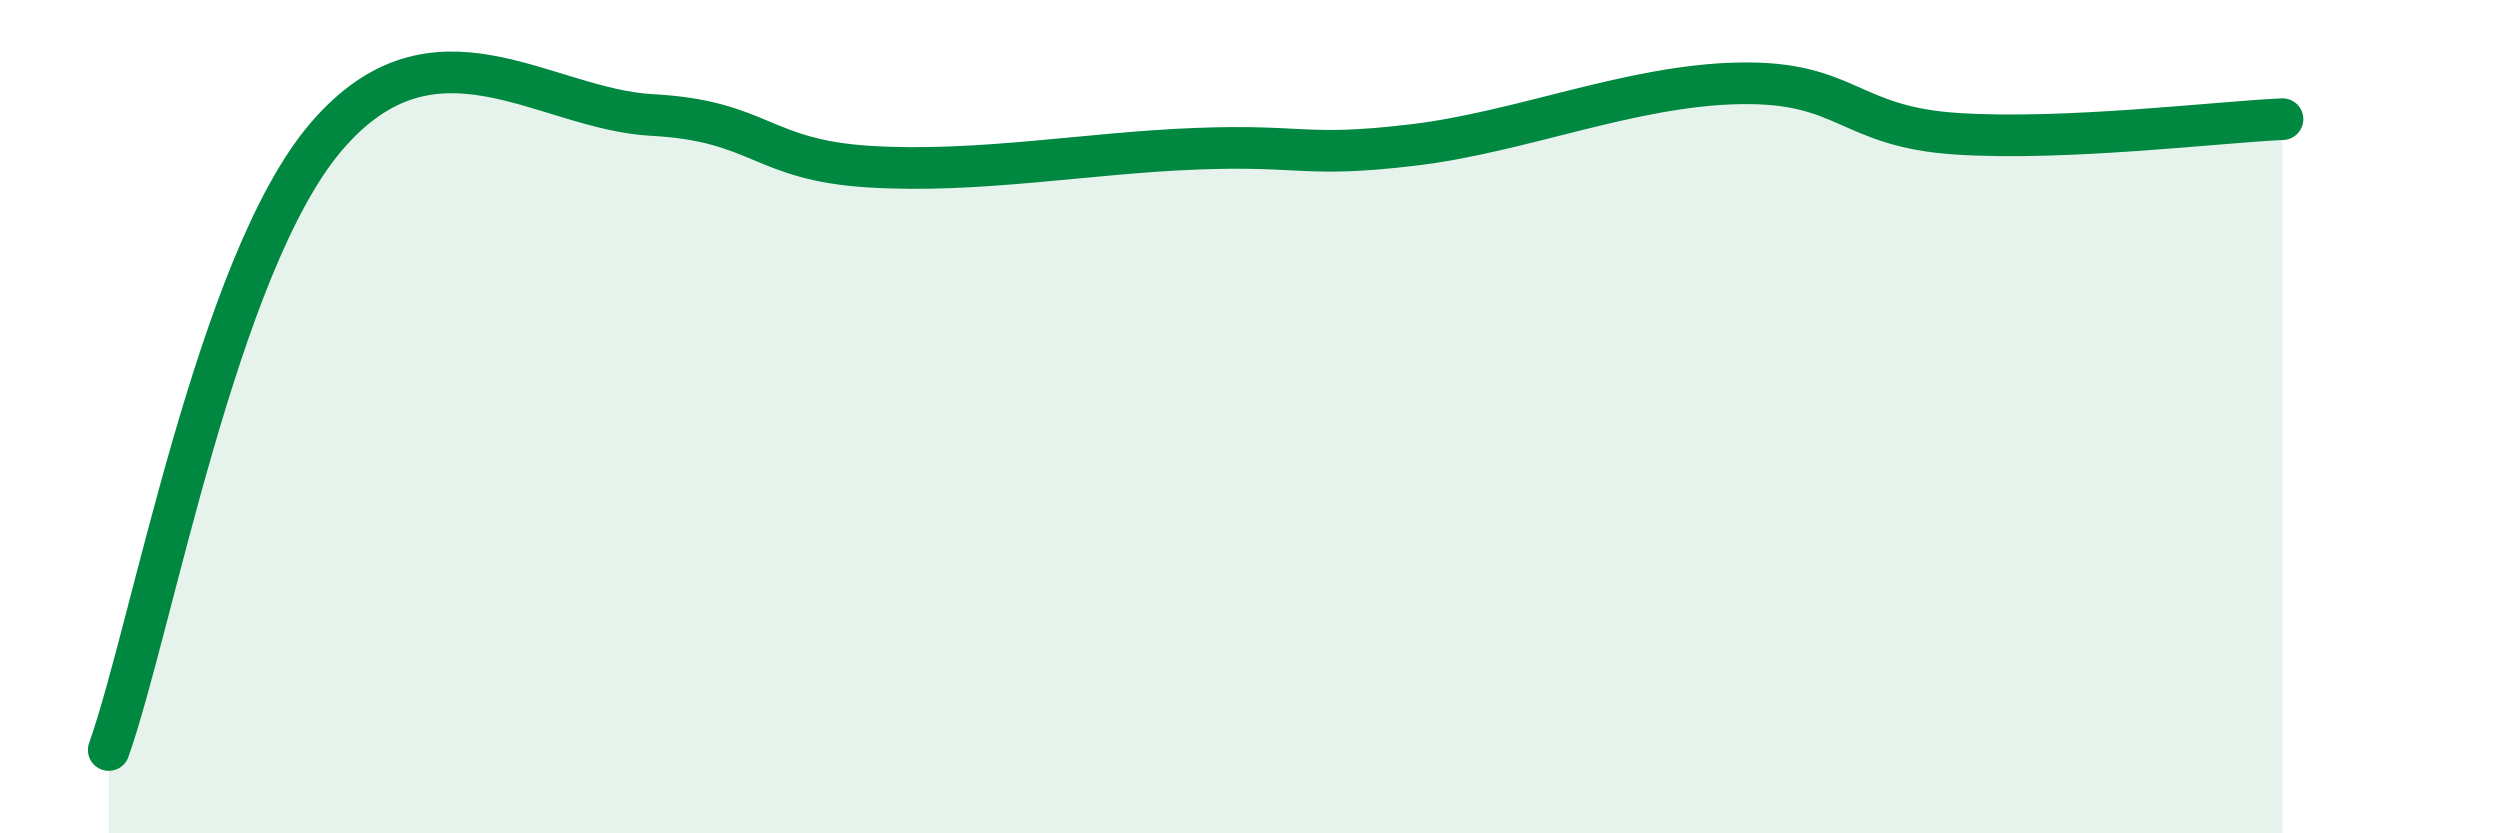 
    <svg width="60" height="20" viewBox="0 0 60 20" xmlns="http://www.w3.org/2000/svg">
      <path
        d="M 2.61,18 C 3.65,15.06 5.22,6.33 7.83,3.28 C 10.44,0.23 13.04,2.62 15.65,2.76 C 18.26,2.9 18.26,3.84 20.87,4 C 23.48,4.16 26.09,3.67 28.7,3.57 C 31.31,3.47 31.3,3.79 33.91,3.48 C 36.52,3.17 39.13,2.05 41.74,2 C 44.35,1.95 44.35,3.04 46.96,3.21 C 49.57,3.38 53.22,2.93 54.78,2.86L54.78 20L2.61 20Z"
        fill="#008740"
        opacity="0.1"
        stroke-linecap="round"
        stroke-linejoin="round"
      />
      <path
        d="M 2.61,18 C 3.65,15.06 5.22,6.33 7.83,3.28 C 10.44,0.23 13.04,2.62 15.65,2.76 C 18.26,2.9 18.26,3.84 20.87,4 C 23.48,4.16 26.09,3.67 28.7,3.57 C 31.31,3.47 31.3,3.79 33.91,3.48 C 36.52,3.17 39.13,2.05 41.74,2 C 44.35,1.95 44.35,3.04 46.96,3.21 C 49.57,3.38 53.22,2.93 54.78,2.86"
        stroke="#008740"
        stroke-width="1"
        fill="none"
        stroke-linecap="round"
        stroke-linejoin="round"
      />
    </svg>
  